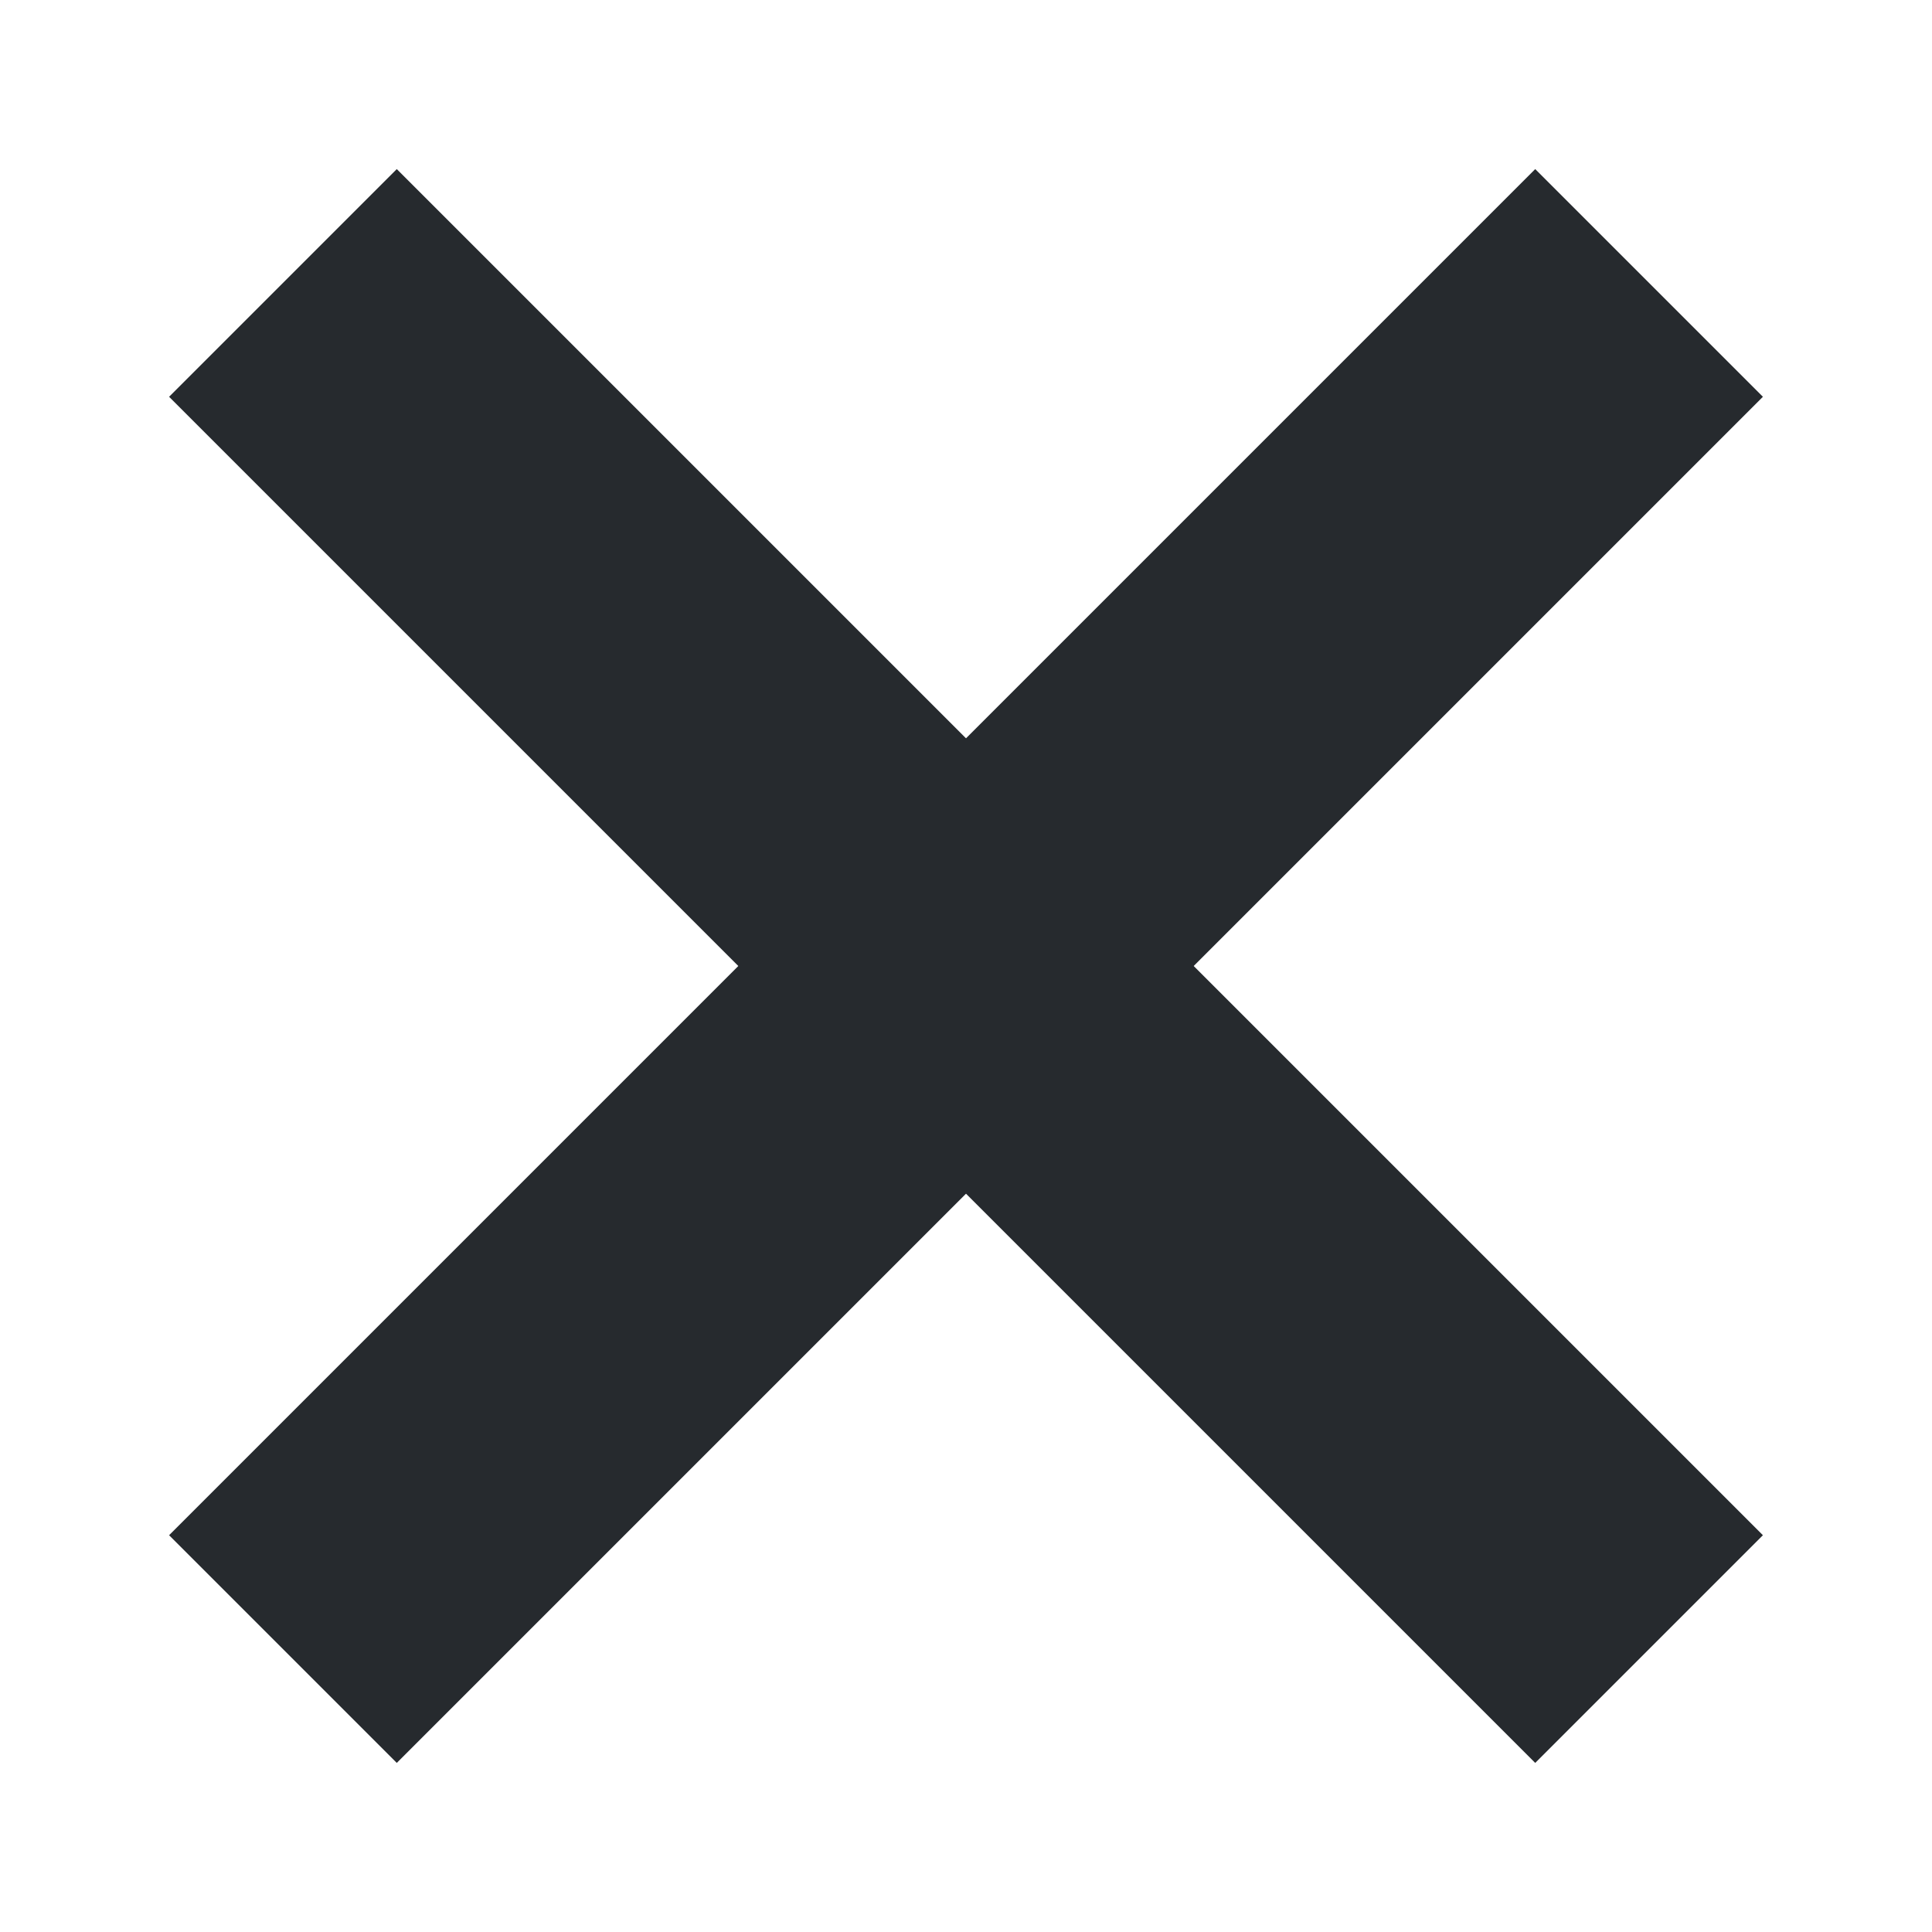 <?xml version="1.0" encoding="UTF-8"?>
<svg xmlns="http://www.w3.org/2000/svg" width="60" height="60" viewBox="0 0 60 60" role="img" aria-label="Crossbuck shape (Railroad crossing)">
<g transform="translate(30,30)">
  <rect x="-5" y="-30" width="10" height="60" fill="#262a2e" transform="rotate(45)"/>
  <rect x="-5" y="-30" width="10" height="60" fill="#262a2e" transform="rotate(-45)"/>
</g>
</svg>
